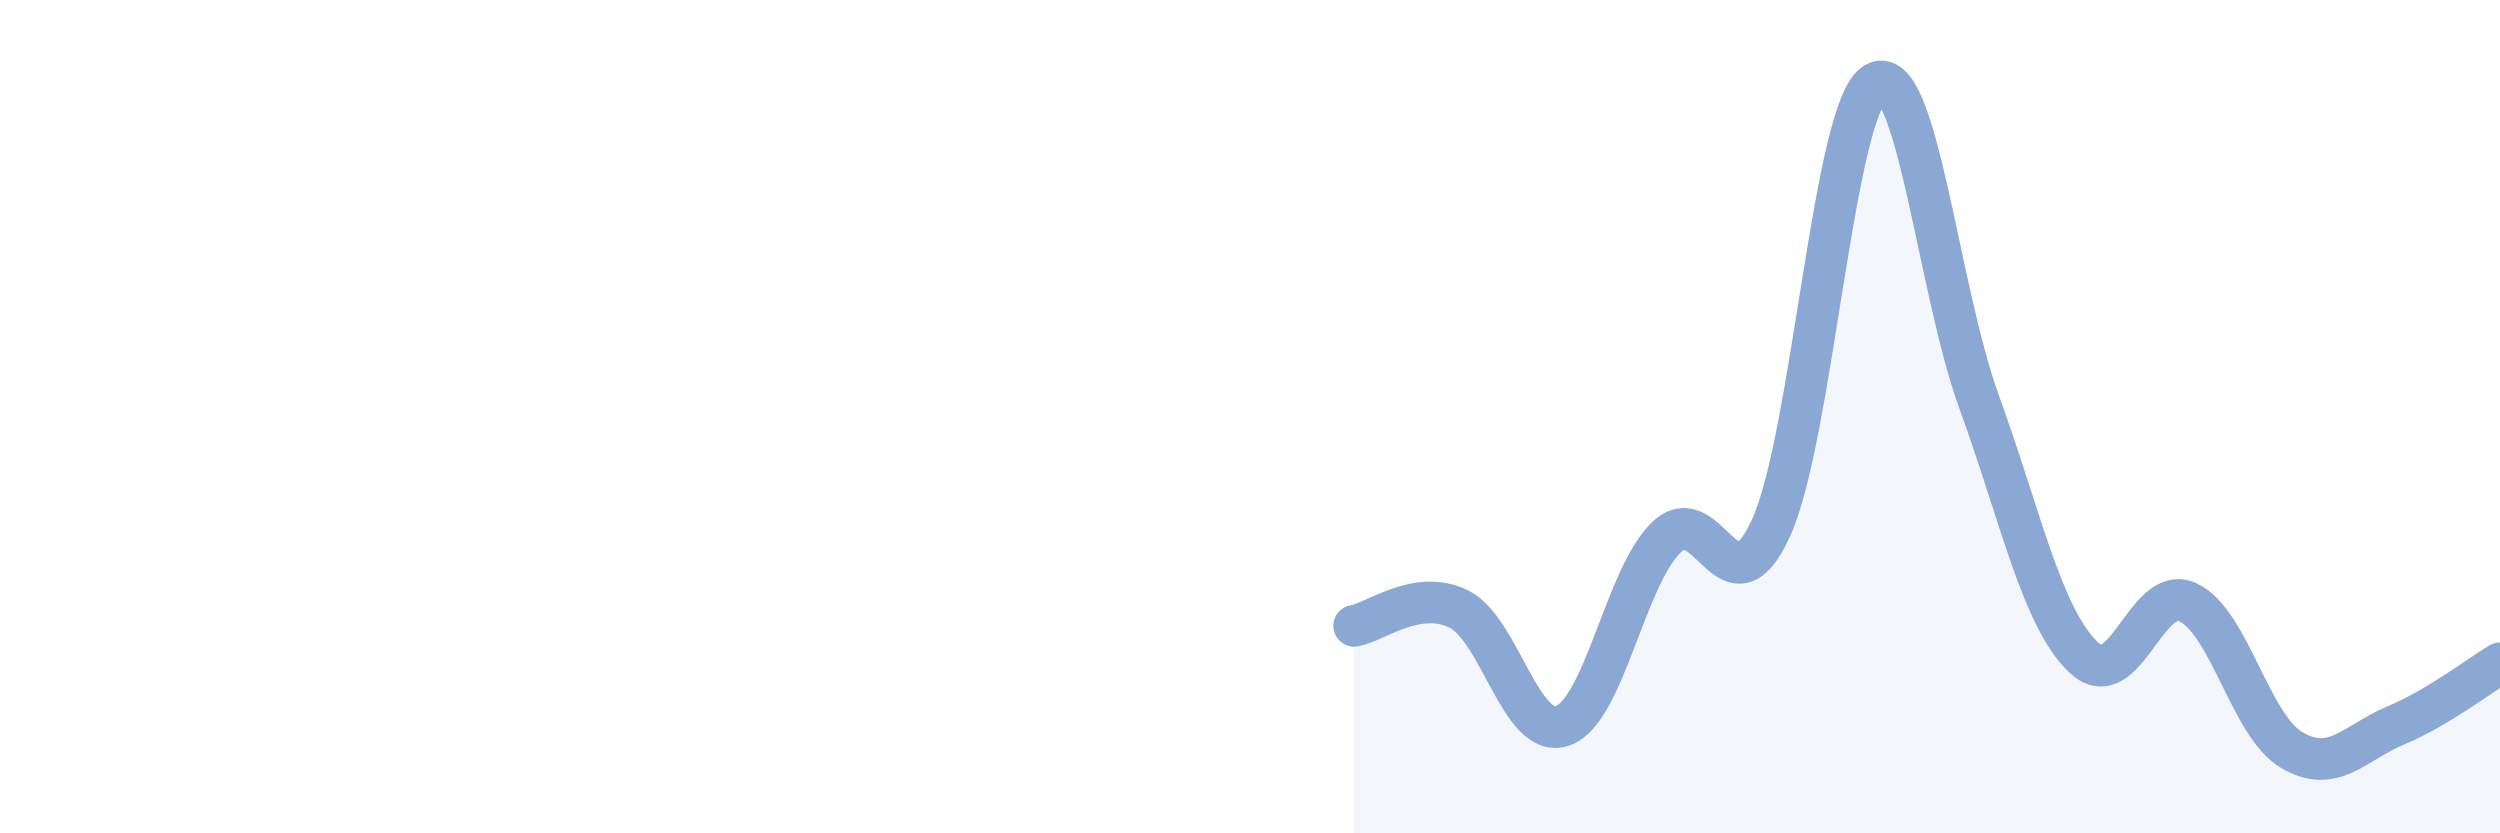 
    <svg width="60" height="20" viewBox="0 0 60 20" xmlns="http://www.w3.org/2000/svg">
      <path
        d="M 32.5,15.02 C 33,14.94 34,14.13 35,14.61 C 36,15.09 36.5,17.76 37.5,17.42 C 38.5,17.08 39,13.84 40,12.89 C 41,11.94 41.5,14.86 42.5,12.68 C 43.5,10.5 44,2.61 45,2 C 46,1.39 46.5,6.9 47.5,9.65 C 48.5,12.4 49,14.81 50,15.77 C 51,16.73 51.5,14 52.5,14.45 C 53.5,14.9 54,17.41 55,18 C 56,18.59 56.5,17.83 57.5,17.41 C 58.5,16.99 59.5,16.22 60,15.92L60 20L32.5 20Z"
        fill="#8ba7d3"
        opacity="0.1"
        stroke-linecap="round"
        stroke-linejoin="round"
      />
      <path
        d="M 32.5,15.02 C 33,14.94 34,14.13 35,14.61 C 36,15.09 36.5,17.76 37.5,17.42 C 38.5,17.08 39,13.84 40,12.89 C 41,11.94 41.5,14.86 42.5,12.68 C 43.5,10.5 44,2.61 45,2 C 46,1.39 46.5,6.9 47.5,9.65 C 48.5,12.4 49,14.81 50,15.77 C 51,16.73 51.5,14 52.5,14.45 C 53.5,14.9 54,17.41 55,18 C 56,18.59 56.5,17.83 57.5,17.41 C 58.5,16.99 59.5,16.22 60,15.92"
        stroke="#8ba7d3"
        stroke-width="1"
        fill="none"
        stroke-linecap="round"
        stroke-linejoin="round"
      />
    </svg>
  